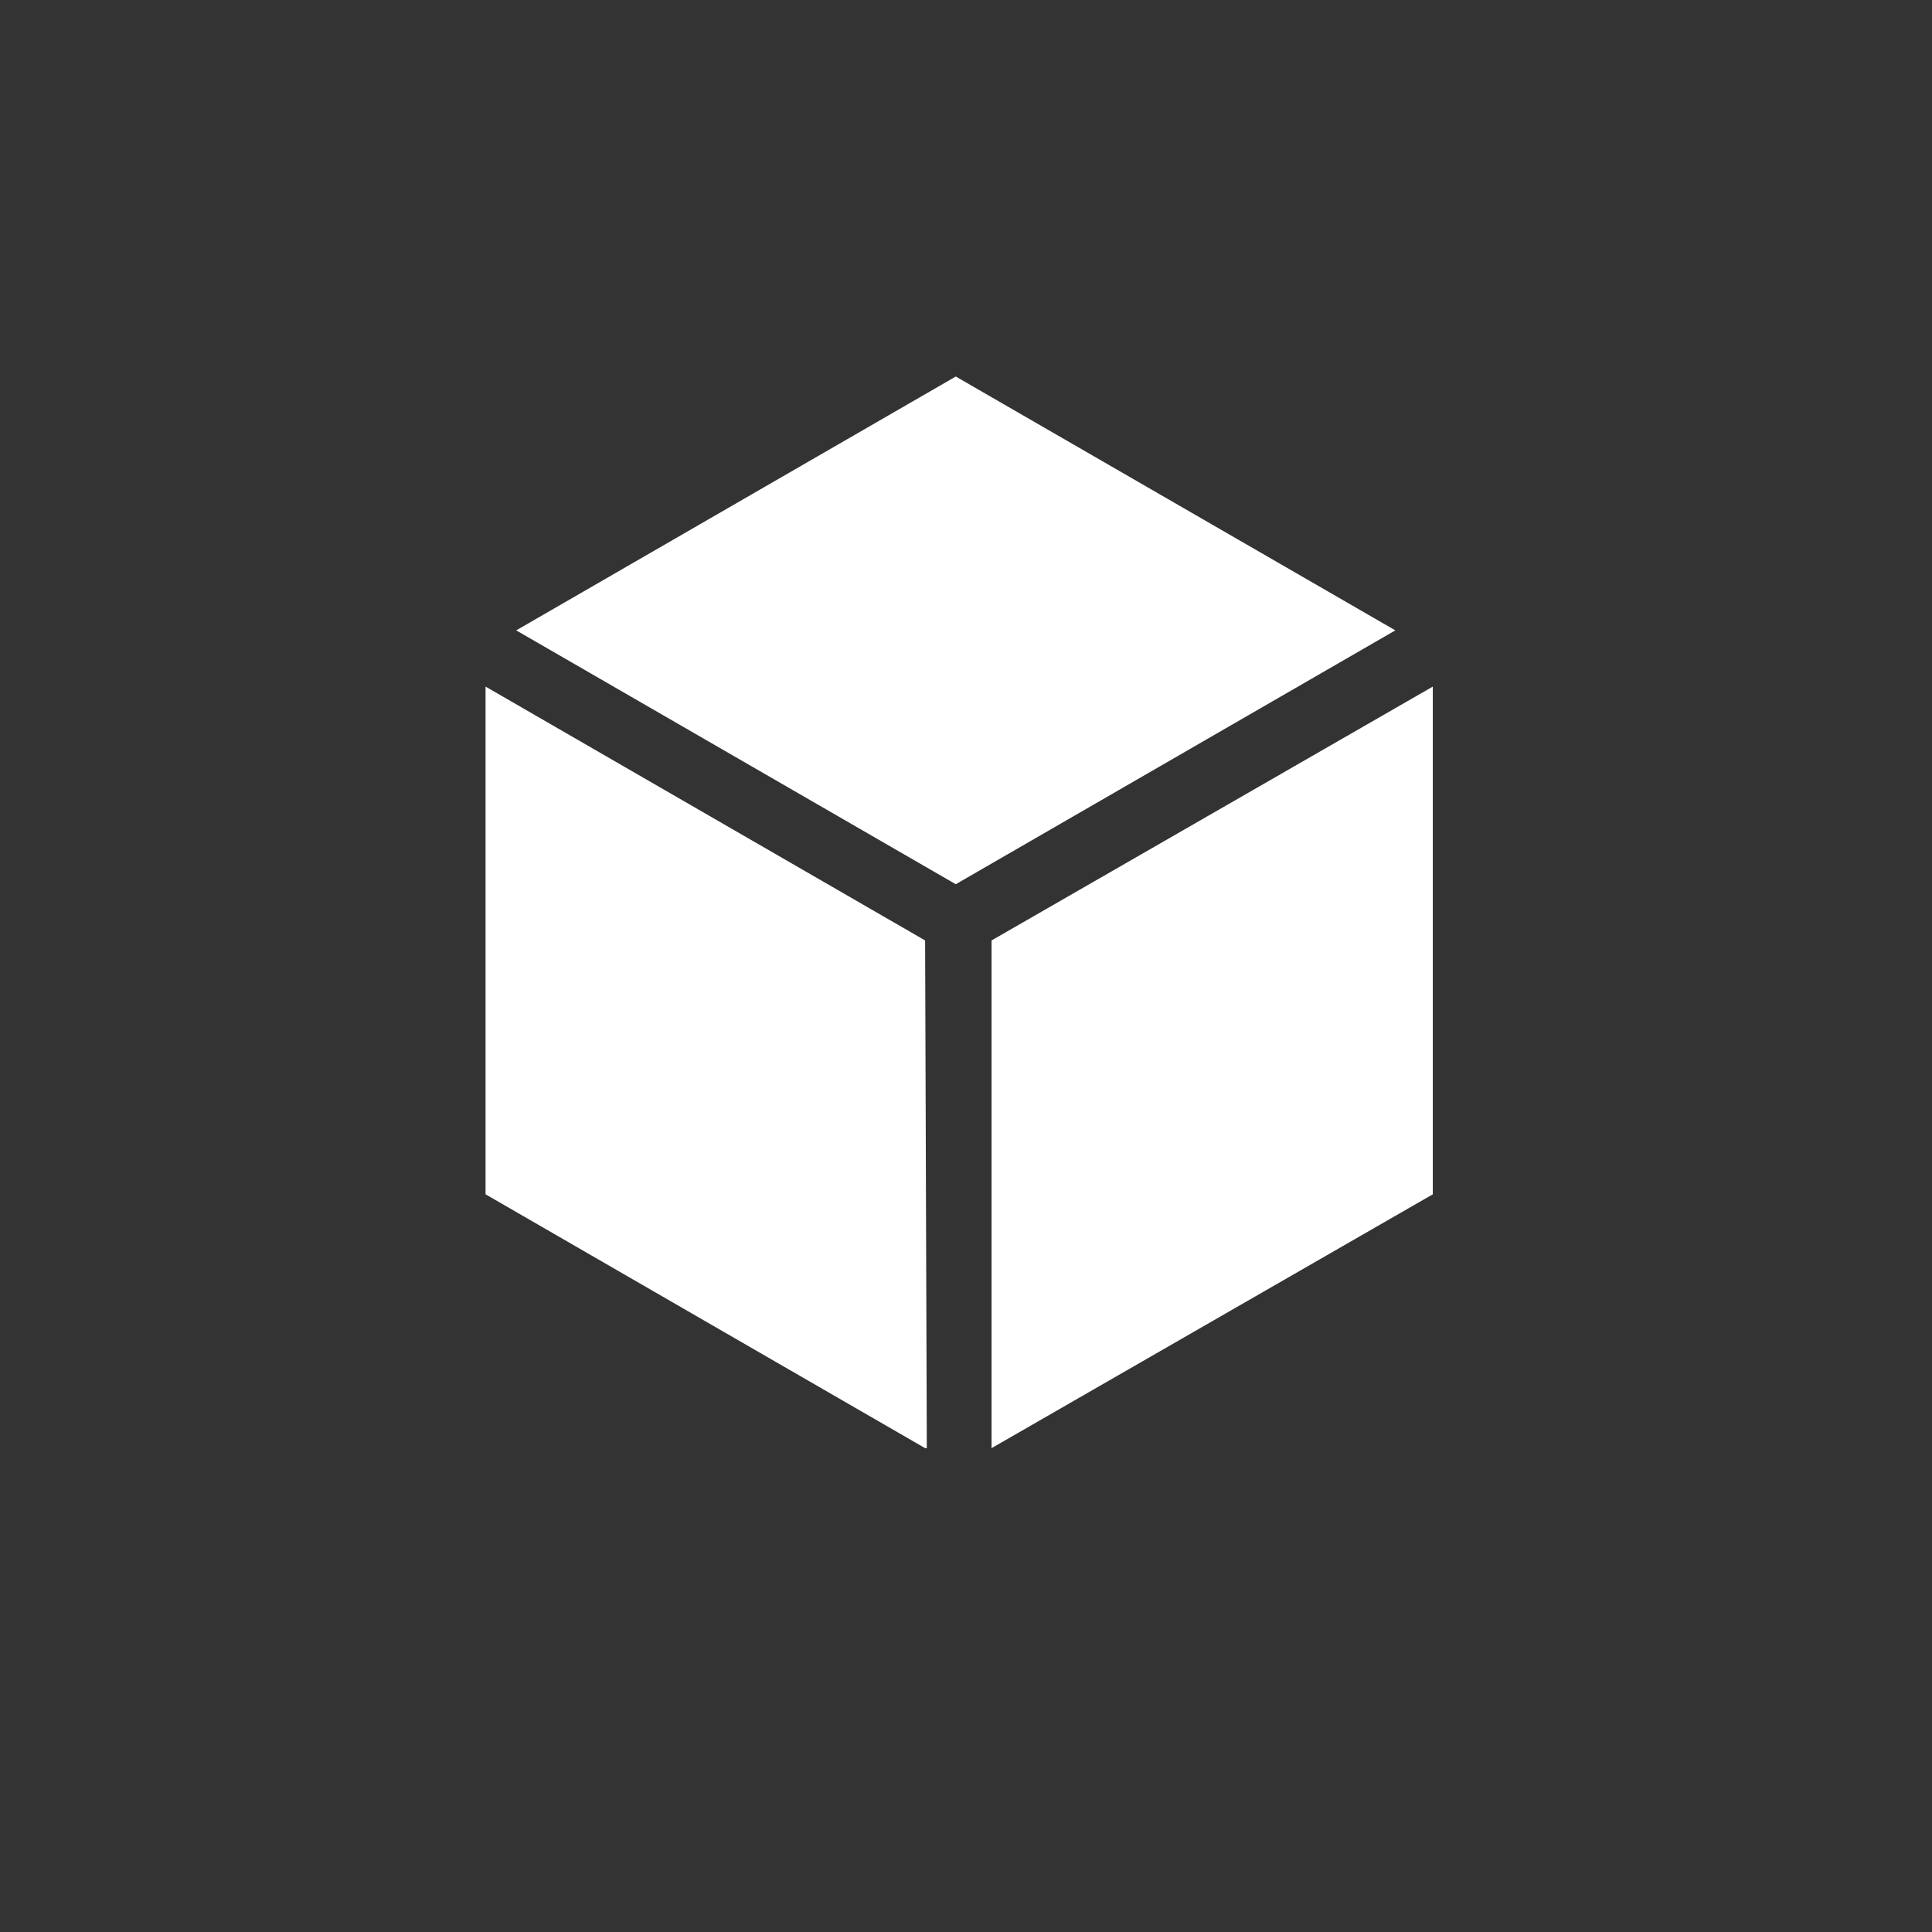 <?xml version="1.0" encoding="UTF-8"?>
<svg id="Laag_1" data-name="Laag 1" xmlns="http://www.w3.org/2000/svg" version="1.1" viewBox="0 0 113.4 113.4">
  <rect x="0" y="0" width="113.4" height="113.4" fill="#333333" stroke="none"/>
  <defs>
    <style>
      .cls-1 {
        fill: #fff;
        stroke-width: 0px;
      }
    </style>
  </defs>
  <polygon class="cls-1" points="30.3 37 30.3 37 56.1 51.9 81.9 37 81.9 37 56.1 22.1 30.3 37"/>
  <polygon class="cls-1" points="54.3 85 54.4 85 54.3 55.2 28.5 40.3 28.5 40.3 28.5 70.1 54.3 85"/>
  <polygon class="cls-1" points="58.2 85 58.2 85 58.2 55.2 84.1 40.3 84.1 40.3 84.1 70.1 58.2 85"/>
</svg>